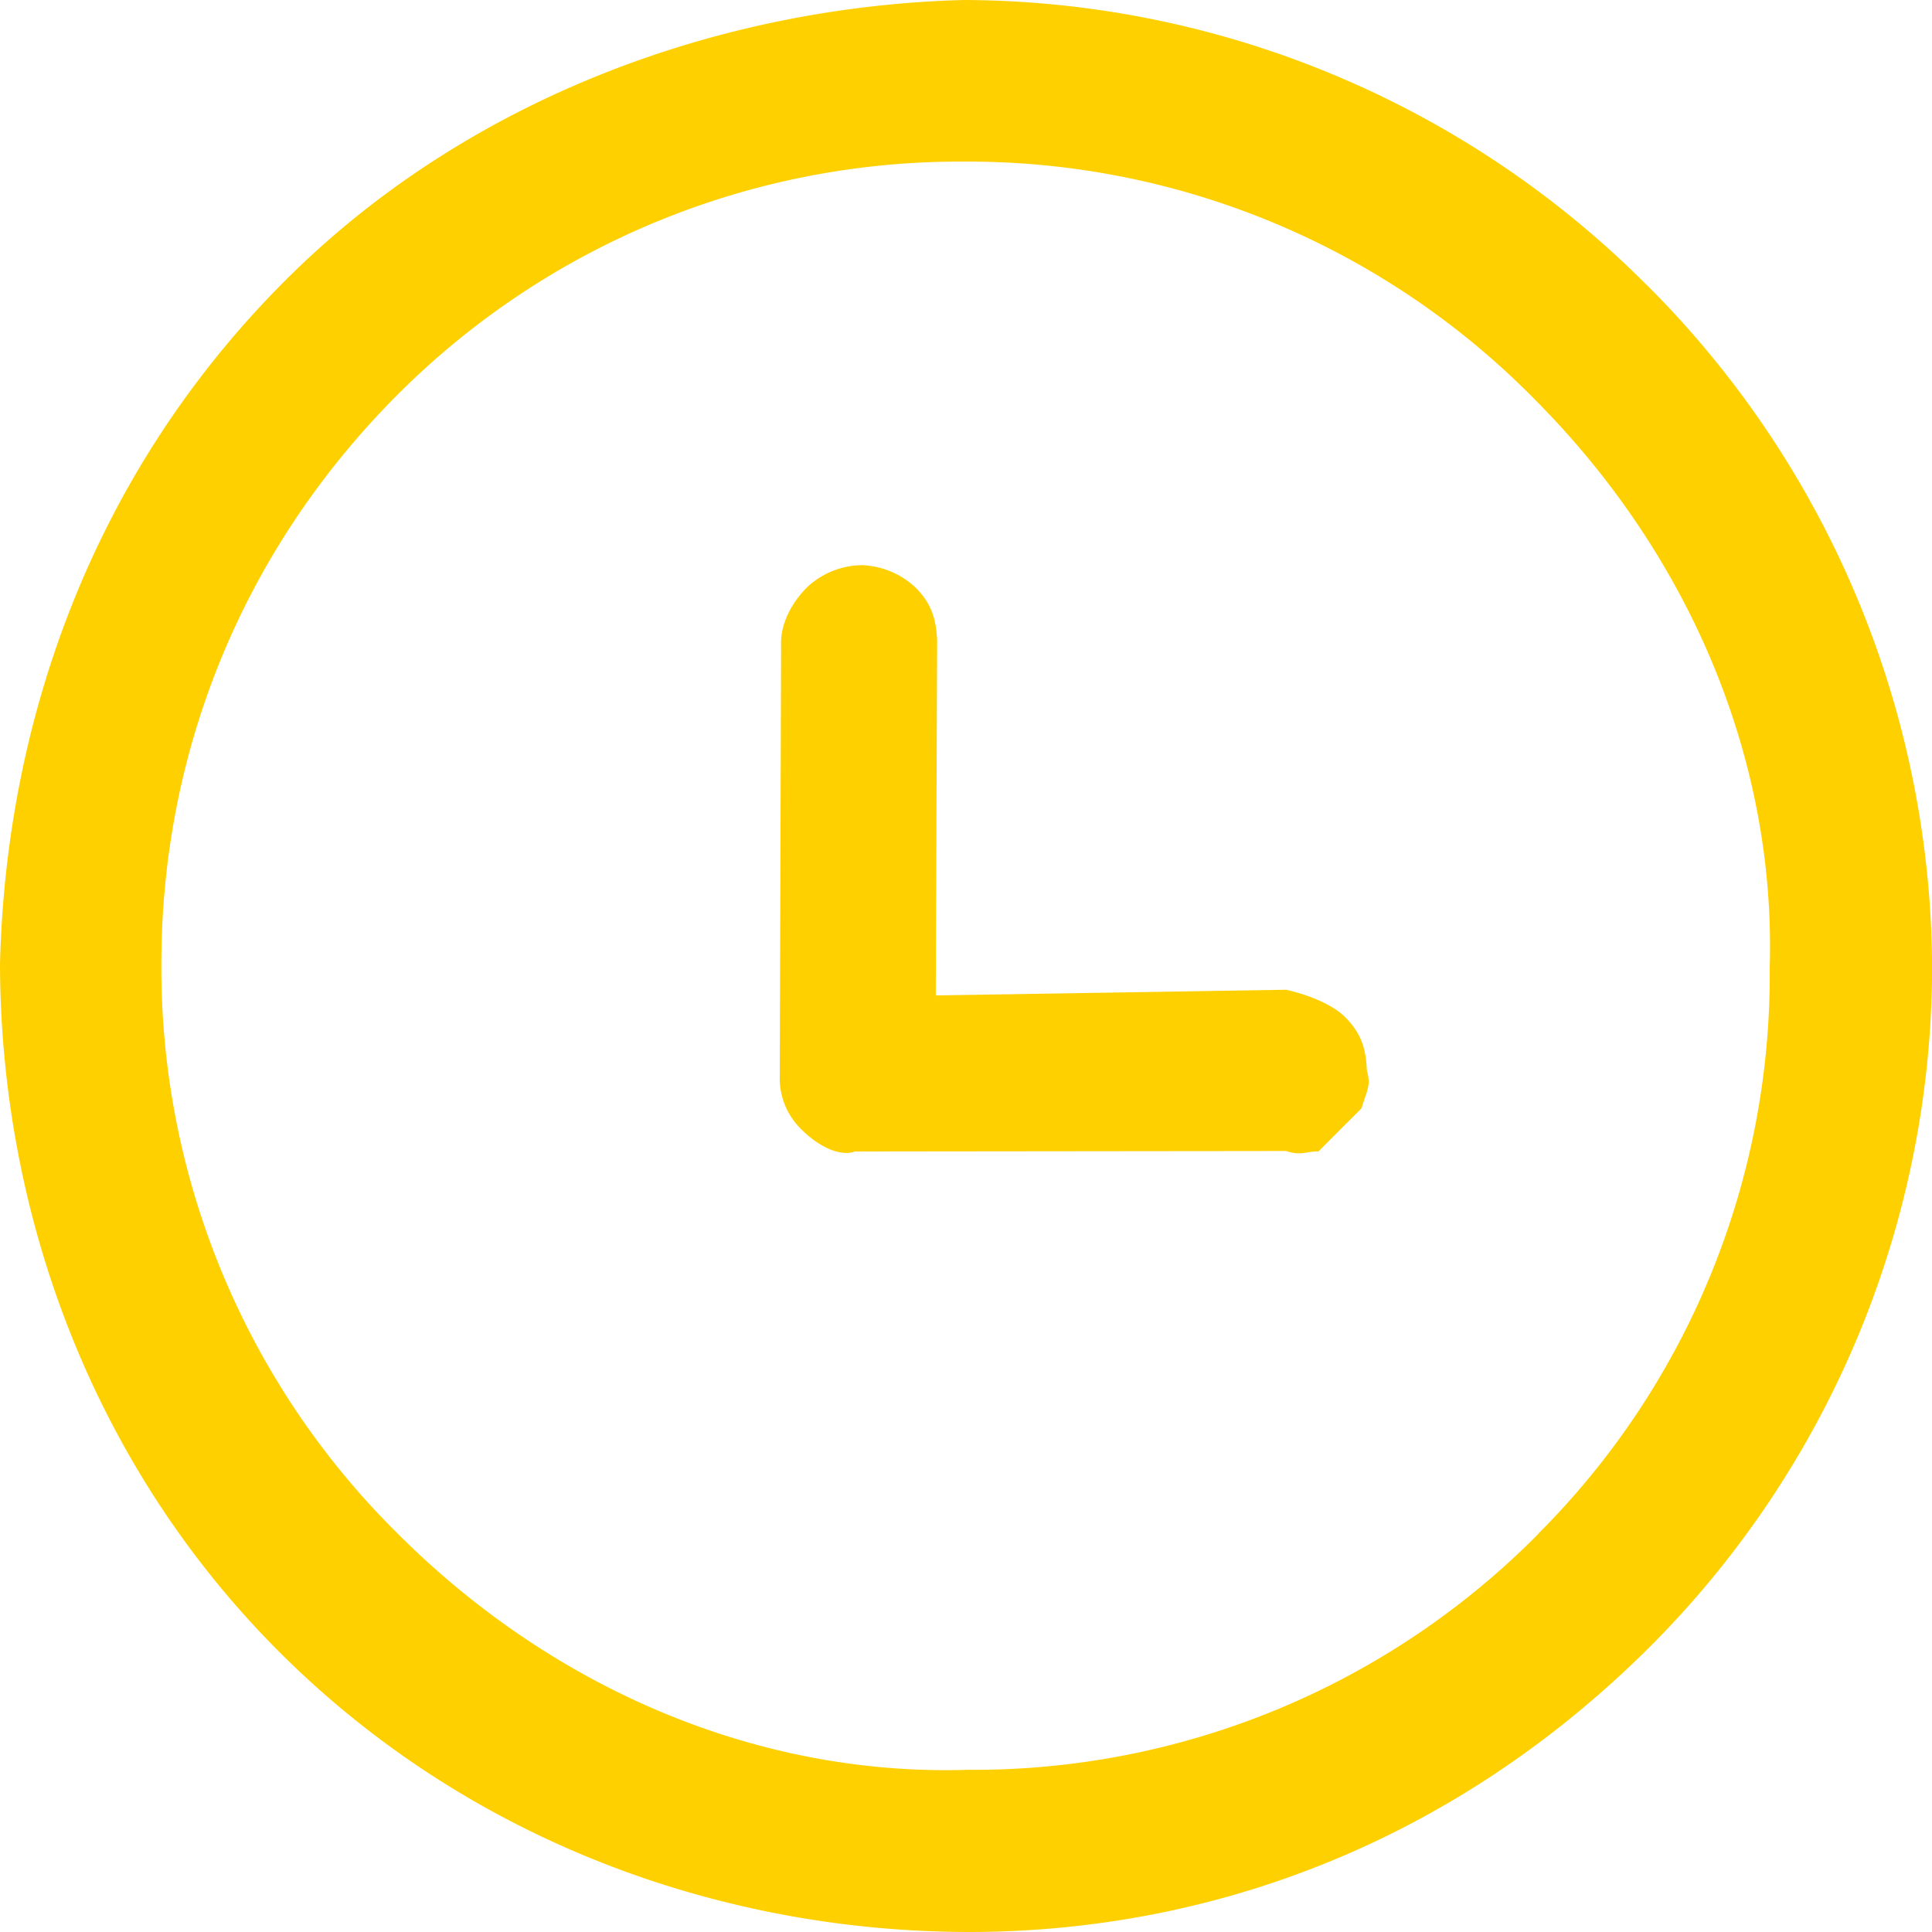 <svg xmlns="http://www.w3.org/2000/svg" width="17" height="17" viewBox="747.999 2.002 17 17"><g data-name="Time"><path d="M759.833 10.95c-.09-.092-.283-.186-.517-.239l-3.083.05.012-3.122c-.008-.188-.049-.328-.193-.47a.728.728 0 0 0-.47-.194.718.718 0 0 0-.48.193c-.14.14-.239.328-.23.517l-.012 3.785a.628.628 0 0 0 .192.471c.144.144.332.242.472.193l3.792-.004c.136.045.182 0 .284.004l.233-.234s.1-.098.147-.147c.04-.144.087-.193.046-.333-.007-.188-.049-.328-.193-.47" fill="#ffd000" fill-rule="evenodd" data-name="Trazado 321"/><path d="M762.486 4.507a8.523 8.523 0 0 0-6.008-2.505c-2.124.056-4.354.852-5.969 2.468-1.706 1.705-2.457 3.89-2.51 6.011.004 2.185.804 4.404 2.457 6.056 1.661 1.661 3.88 2.461 6.064 2.465 2.174 0 4.298-.812 6.004-2.517A8.475 8.475 0 0 0 765 10.522a8.53 8.53 0 0 0-2.513-6.015m-.95 10.99a6.99 6.99 0 0 1-5.023 2.078c-1.838.057-3.642-.705-5.016-2.079a6.998 6.998 0 0 1-2.079-5.015c0-1.796.668-3.596 2.087-5.015a6.99 6.99 0 0 1 4.97-2.042 6.992 6.992 0 0 1 5.015 2.08c1.374 1.373 2.136 3.177 2.08 5.015a6.953 6.953 0 0 1-2.035 4.977" fill="#ffd000" fill-rule="evenodd" data-name="Trazado 322"/></g></svg>